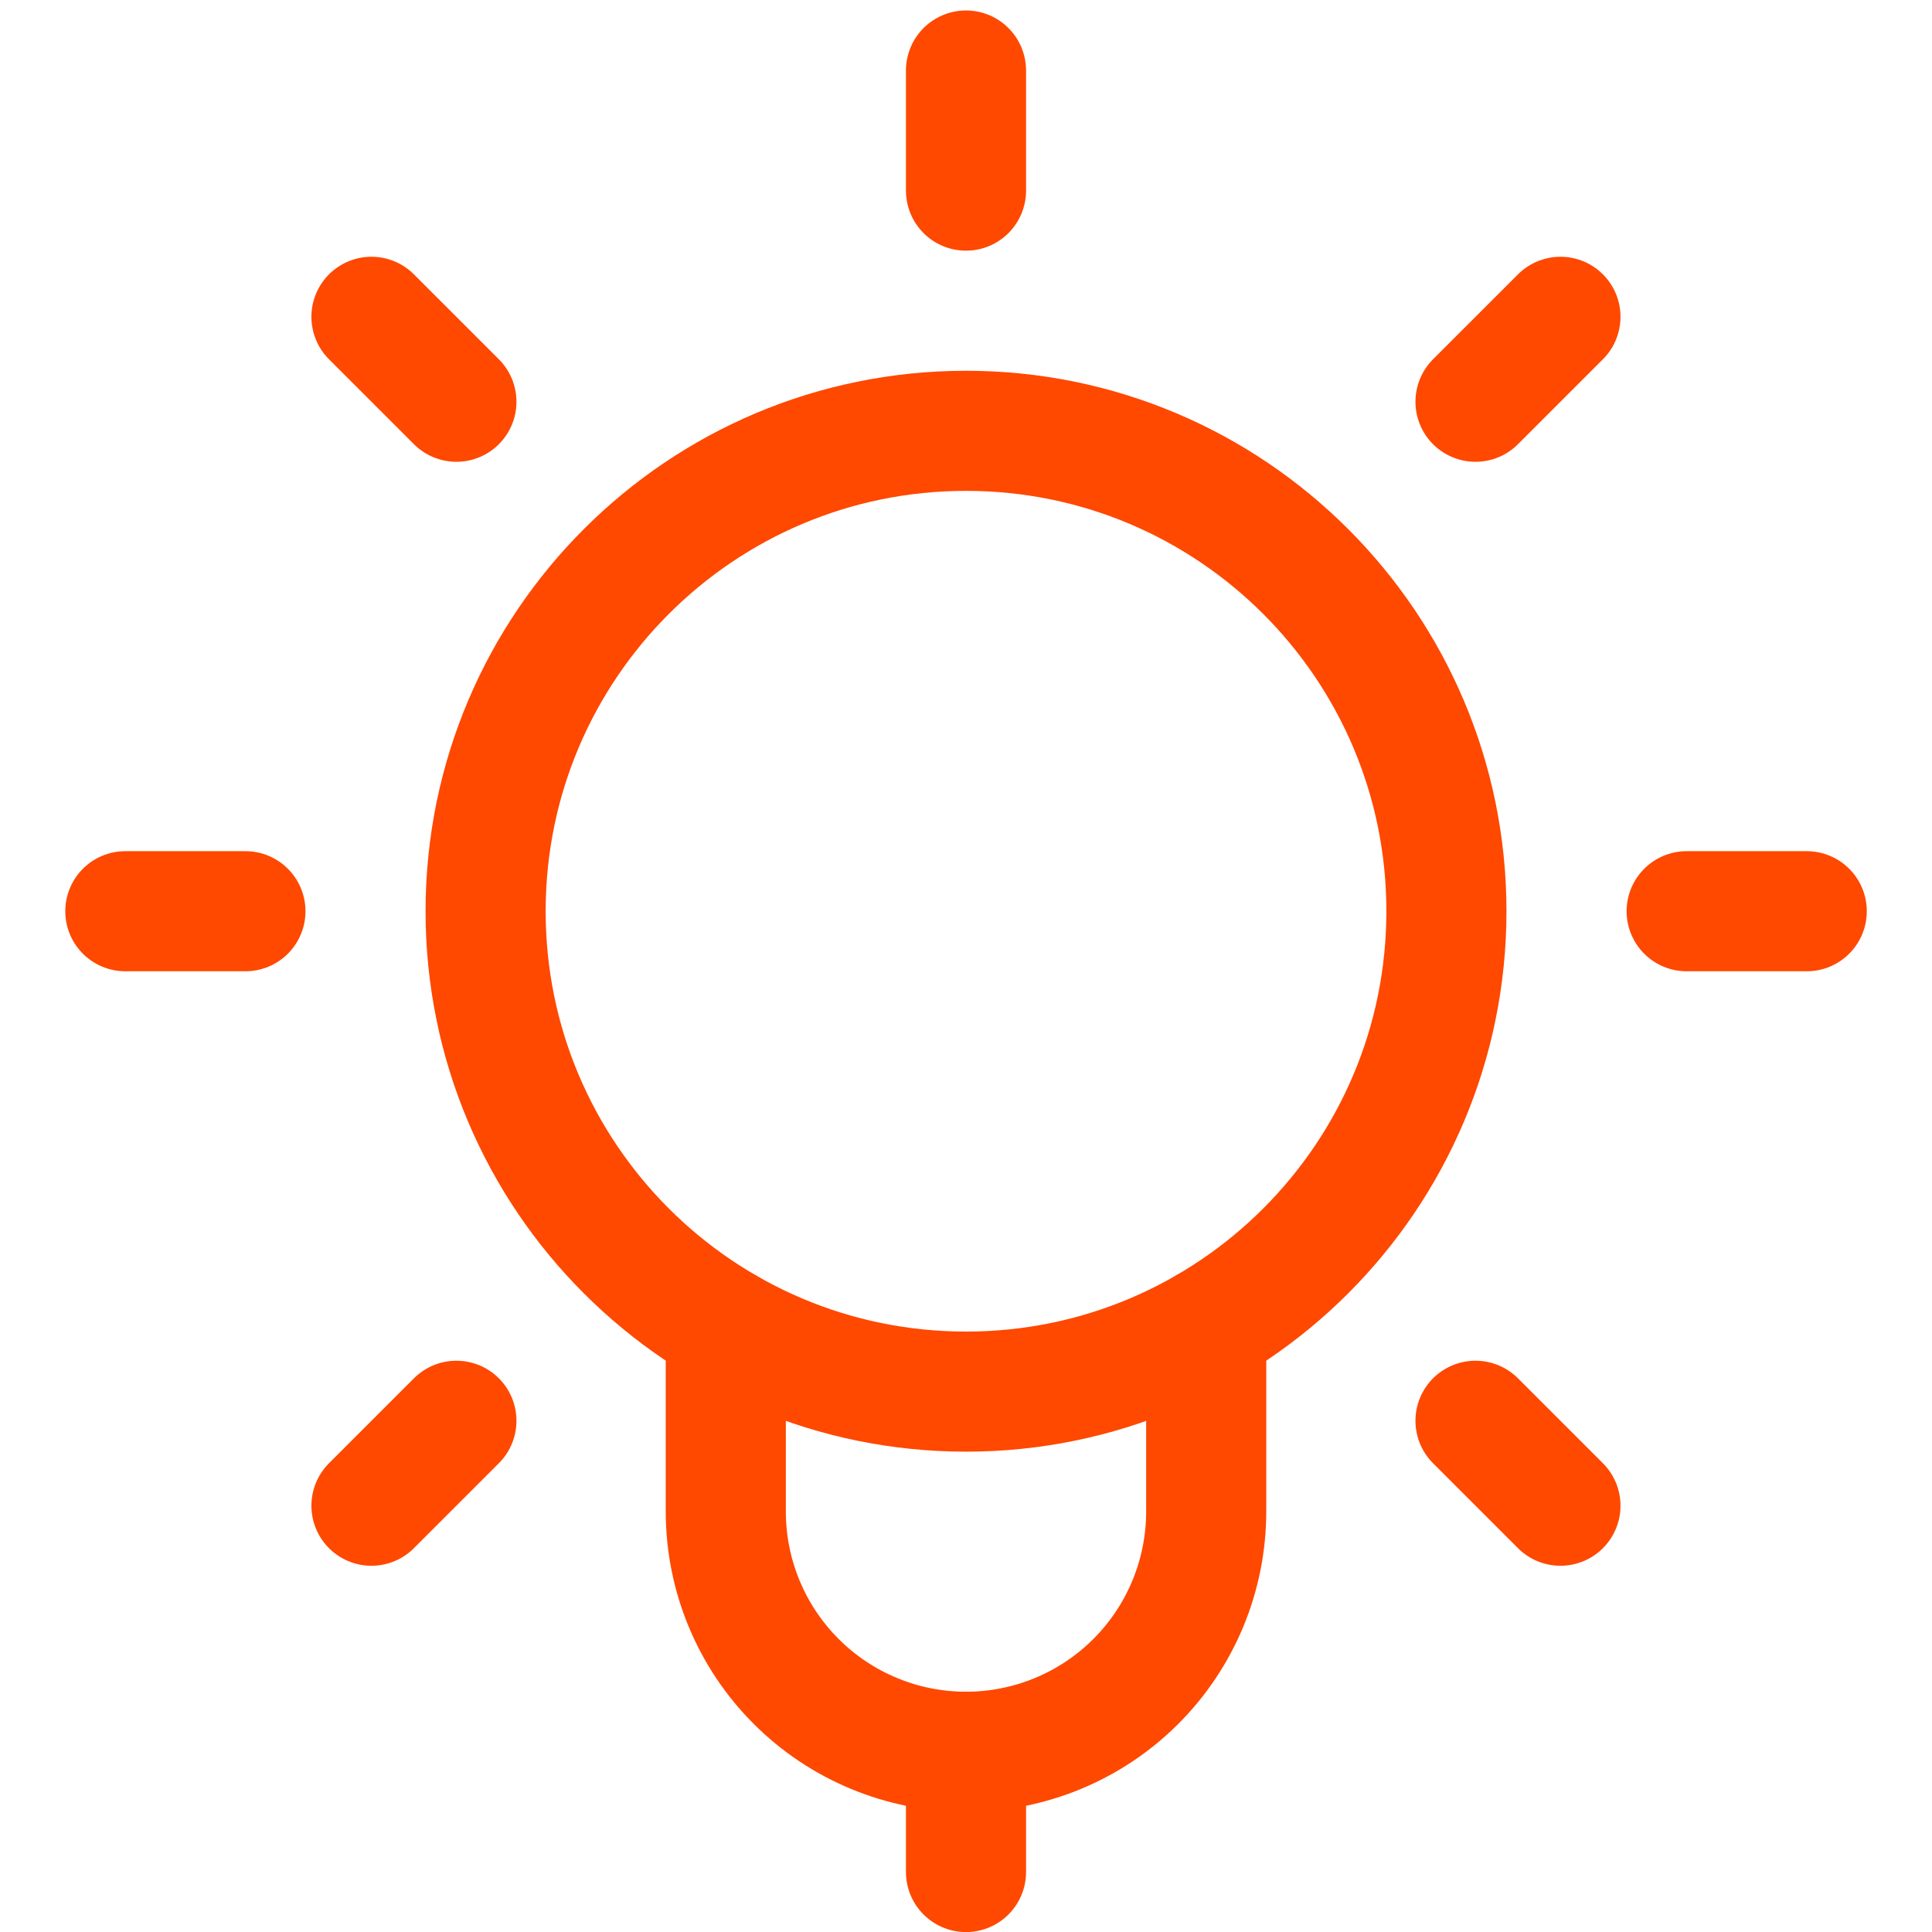 <svg width="137" height="137" viewBox="0 0 137 137" fill="none" xmlns="http://www.w3.org/2000/svg">
<g clip-path="url(#clip0_6394_1868)">
<path d="M68.5 13.517V5" stroke="#FF4800" stroke-width="8.516" stroke-linecap="round" stroke-linejoin="round"/>
<path d="M104.629 28.488L110.653 22.465" stroke="#FF4800" stroke-width="8.516" stroke-linecap="round" stroke-linejoin="round"/>
<path d="M119.602 64.616H128.118" stroke="#FF4800" stroke-width="8.516" stroke-linecap="round" stroke-linejoin="round"/>
<path d="M104.629 100.748L110.653 106.772" stroke="#FF4800" stroke-width="8.516" stroke-linecap="round" stroke-linejoin="round"/>
<path d="M32.364 28.488L26.34 22.465" stroke="#FF4800" stroke-width="8.516" stroke-linecap="round" stroke-linejoin="round"/>
<path d="M17.403 64.616H8.887" stroke="#FF4800" stroke-width="8.516" stroke-linecap="round" stroke-linejoin="round"/>
<path d="M32.364 100.748L26.34 106.772" stroke="#FF4800" stroke-width="8.516" stroke-linecap="round" stroke-linejoin="round"/>
<path d="M51.467 94.128V107.187C51.467 111.704 53.261 116.036 56.456 119.231C59.65 122.425 63.982 124.22 68.5 124.22C73.017 124.22 77.35 122.425 80.544 119.231C83.738 116.036 85.533 111.704 85.533 107.187V94.128" stroke="#FF4800" stroke-width="8.516" stroke-linecap="round" stroke-linejoin="round"/>
<path d="M68.501 98.681C87.315 98.681 102.567 83.43 102.567 64.616C102.567 45.802 87.315 30.55 68.501 30.55C49.687 30.55 34.435 45.802 34.435 64.616C34.435 83.43 49.687 98.681 68.501 98.681Z" stroke="#FF4800" stroke-width="8.516" stroke-linecap="round" stroke-linejoin="round"/>
<path d="M68.5 124.231V132.747" stroke="#FF4800" stroke-width="8.516" stroke-linecap="round" stroke-linejoin="round"/>
</g>
<defs>
<clipPath id="clip0_6394_1868">
<rect width="136.263" height="136.263" fill="white" transform="translate(0.369 0.737)"/>
</clipPath>
</defs>
</svg>

